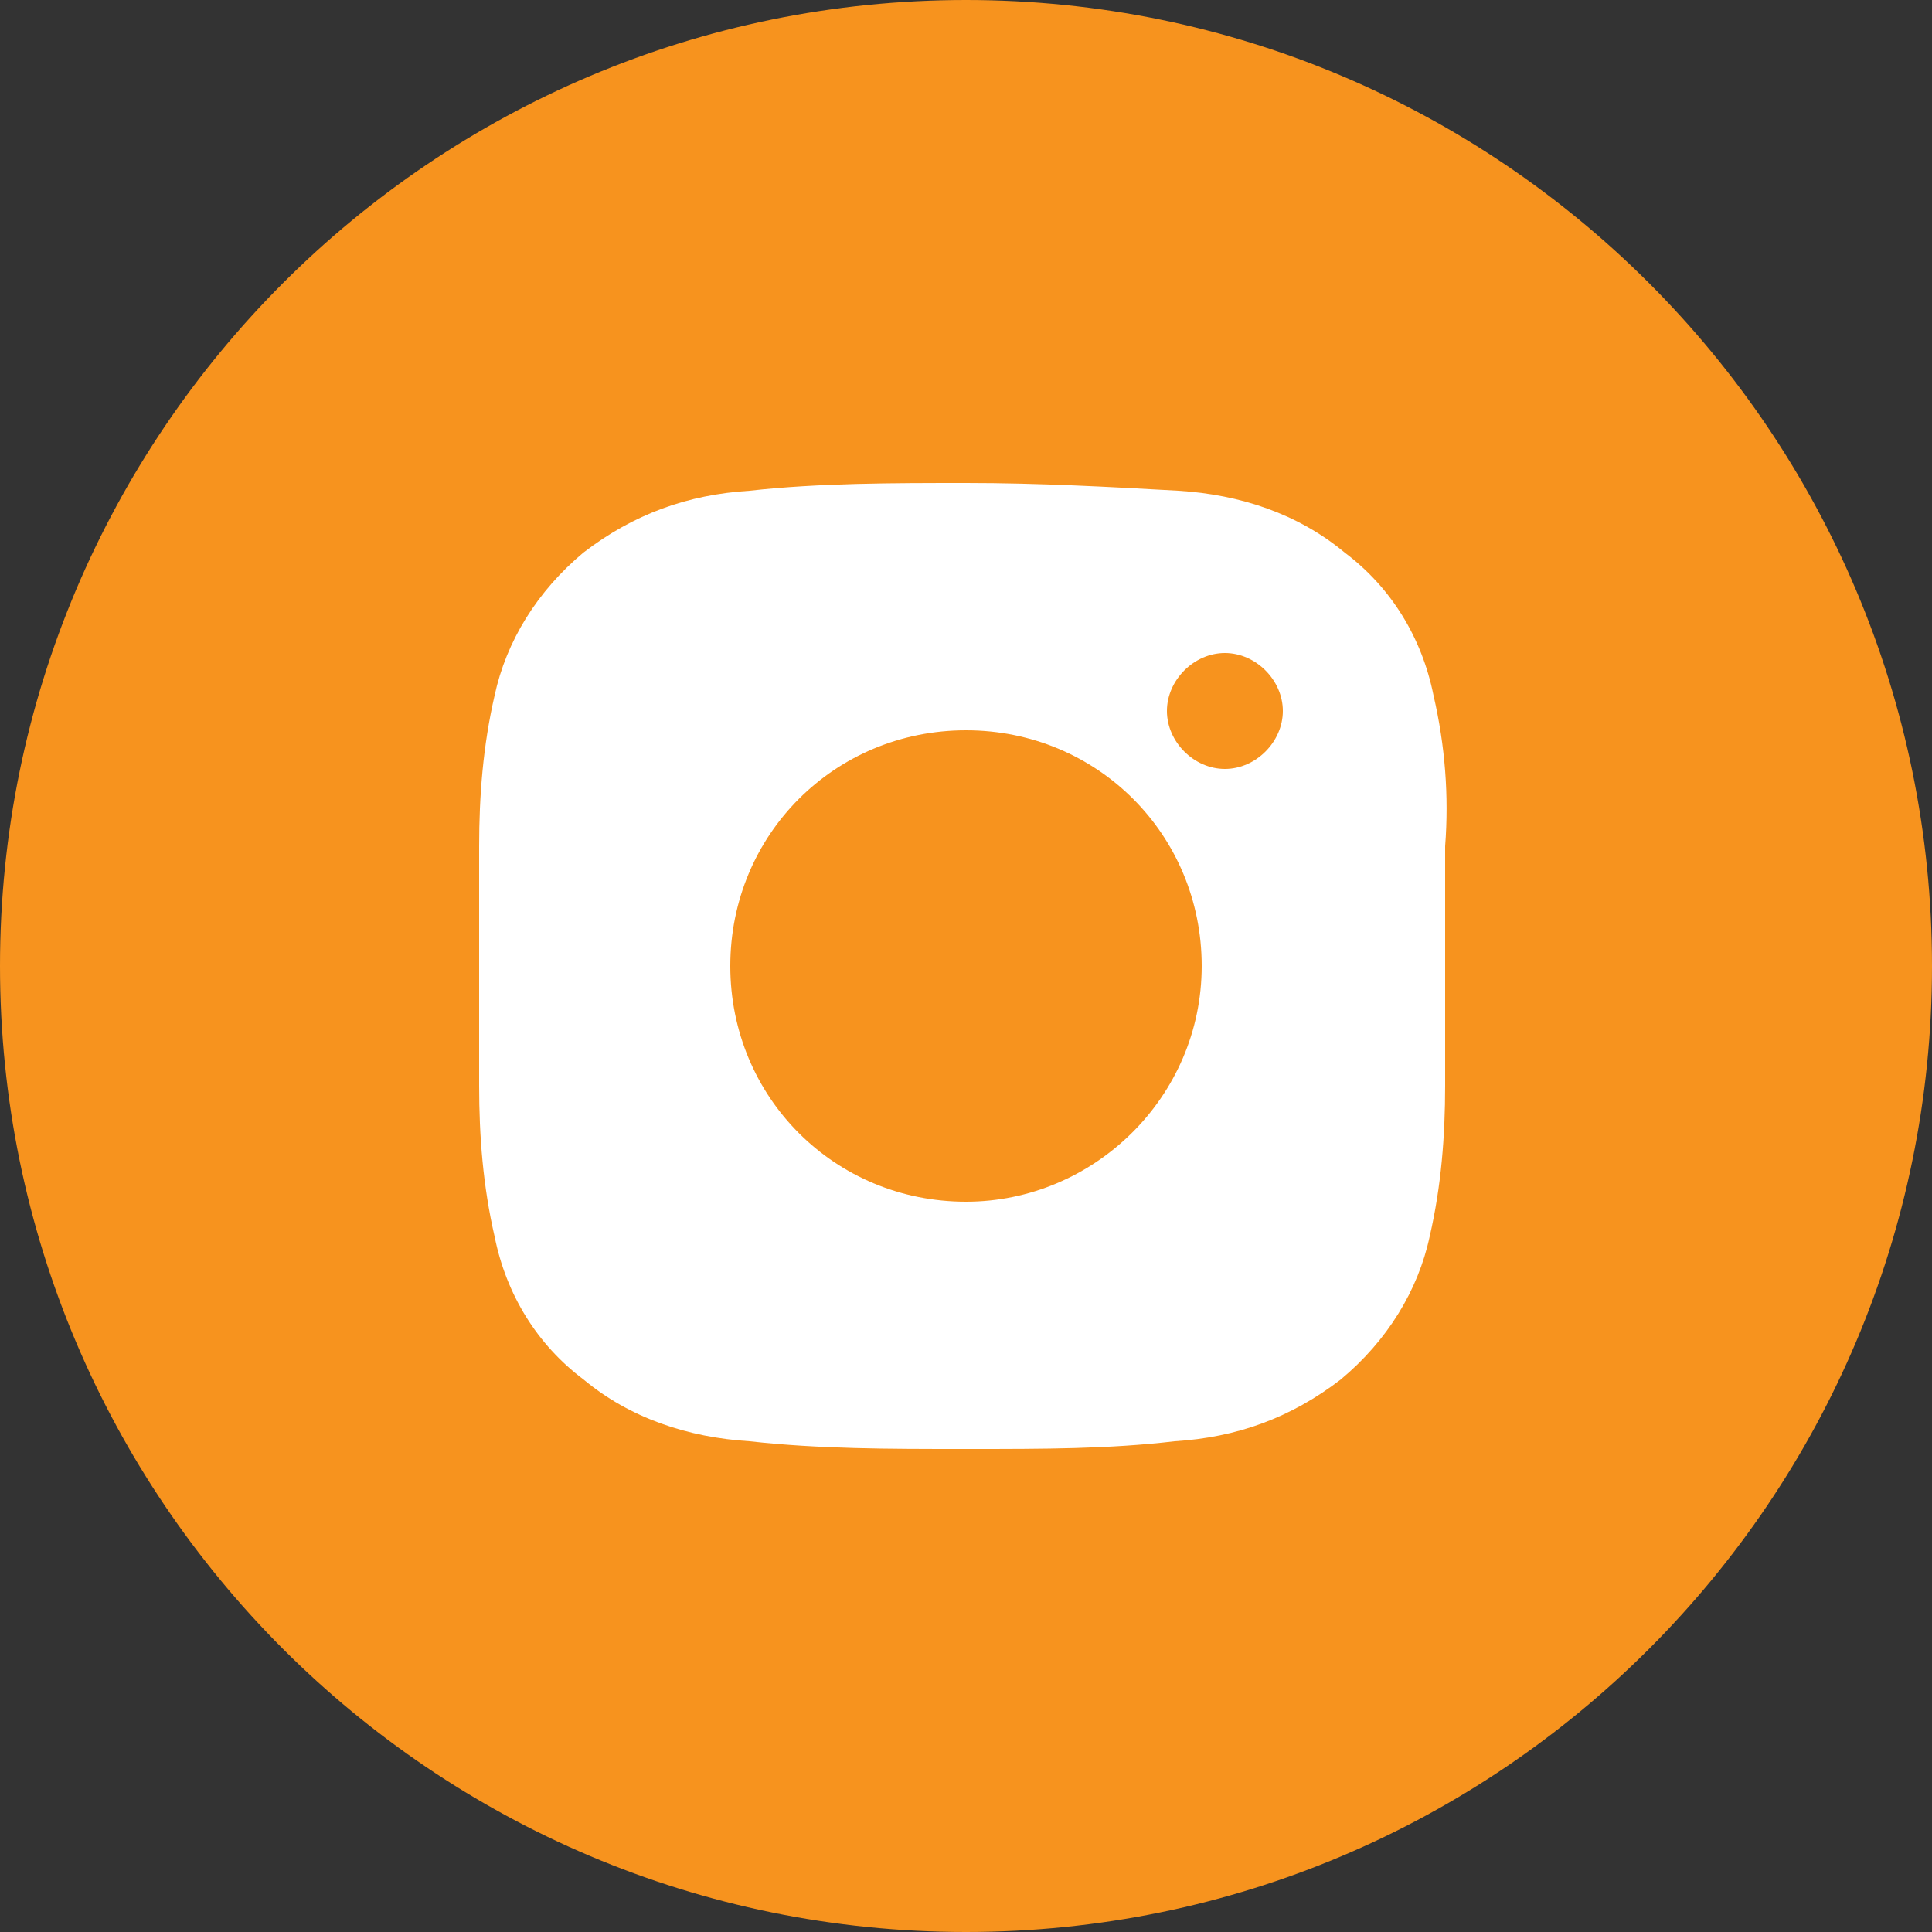 <?xml version="1.0" encoding="UTF-8"?> <!-- Generator: Adobe Illustrator 24.2.0, SVG Export Plug-In . SVG Version: 6.00 Build 0) --> <svg xmlns="http://www.w3.org/2000/svg" xmlns:xlink="http://www.w3.org/1999/xlink" id="Слой_1" x="0px" y="0px" viewBox="0 0 50 50" style="enable-background:new 0 0 50 50;" xml:space="preserve"><rect x="0" y="0" width="50" height="50" fill="#333333" stroke="none"/> <style type="text/css"> .st0{fill:#F7931E;} .st1{fill:#FFFFFF;} </style> <path class="st0" d="M25,0L25,0c13.8,0,25,11.2,25,25v0c0,13.8-11.2,25-25,25h0C11.2,50,0,38.8,0,25v0C0,11.2,11.2,0,25,0z"></path> <path class="st1" d="M37.1,18c-0.3-1.5-1.1-2.8-2.3-3.7c-1.2-1-2.7-1.5-4.3-1.6c-1.8-0.1-3.6-0.2-5.5-0.2s-3.8,0-5.6,0.2 c-1.6,0.1-3,0.6-4.3,1.6c-1.2,1-2,2.3-2.3,3.7c-0.3,1.3-0.4,2.6-0.4,3.9c0,0.9,0,2,0,3.1s0,2.2,0,3.1c0,1.3,0.1,2.6,0.4,3.9 c0.3,1.5,1.1,2.8,2.3,3.7c1.2,1,2.7,1.5,4.3,1.6c1.8,0.2,3.6,0.2,5.5,0.2h0.2c1.9,0,3.6,0,5.3-0.2c1.6-0.1,3-0.6,4.3-1.6 c1.2-1,2-2.3,2.3-3.7c0.3-1.3,0.4-2.6,0.4-3.9c0-0.9,0-2,0-3.1s0-2.2,0-3.1C37.5,20.6,37.4,19.3,37.1,18z M25,31.1 C25,31.1,25,31.1,25,31.1c-3.4,0-6.1-2.7-6.1-6.1c0-3.4,2.7-6.1,6.1-6.1c3.4,0,6.1,2.7,6.1,6.1C31.1,28.4,28.3,31.1,25,31.1z M33.2,18.4c0,0.8-0.7,1.5-1.5,1.5c-0.8,0-1.5-0.7-1.5-1.5c0-0.8,0.7-1.5,1.5-1.5C32.5,16.9,33.2,17.6,33.2,18.4 C33.2,18.4,33.2,18.4,33.2,18.4z"></path> </svg> 